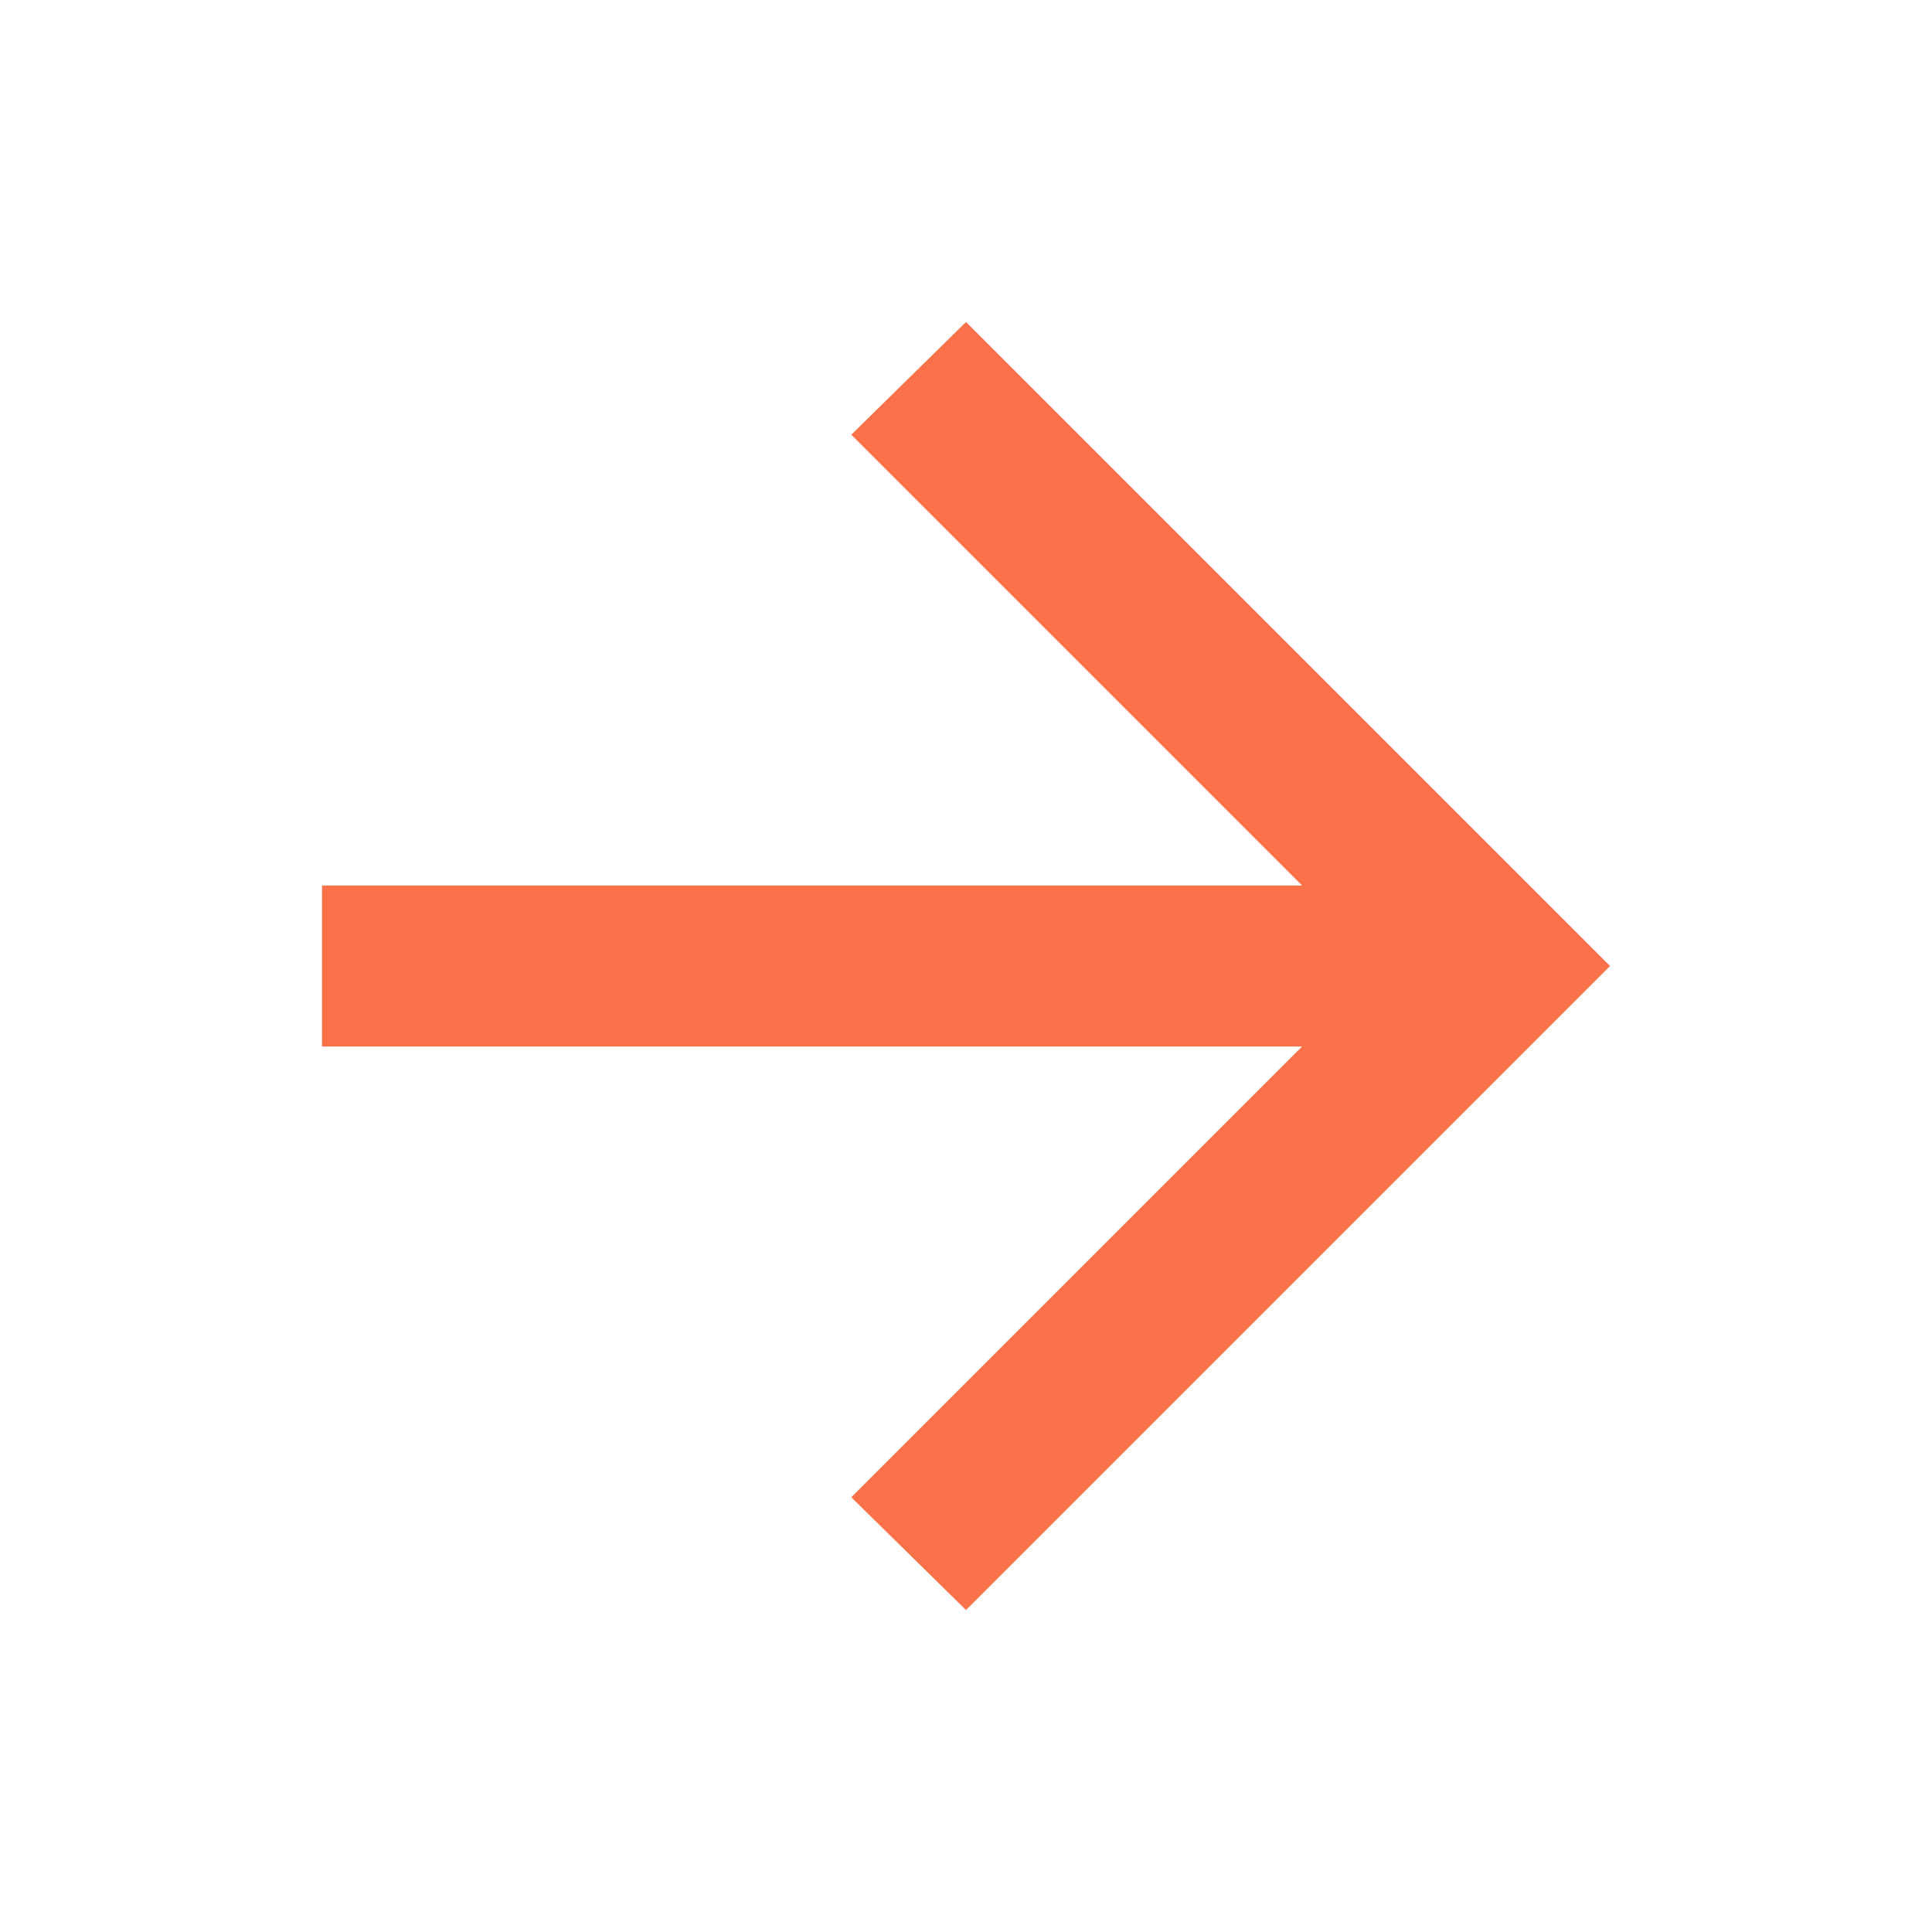 <svg
  xmlns="http://www.w3.org/2000/svg"
  height="24px"
  viewBox="0 -960 960 960"
  width="24px"
  fill="#fc714a"
>
  <path d="M647-440H160v-80h487L423-744l57-56 320 320-320 320-57-56 224-224Z" />
</svg>
